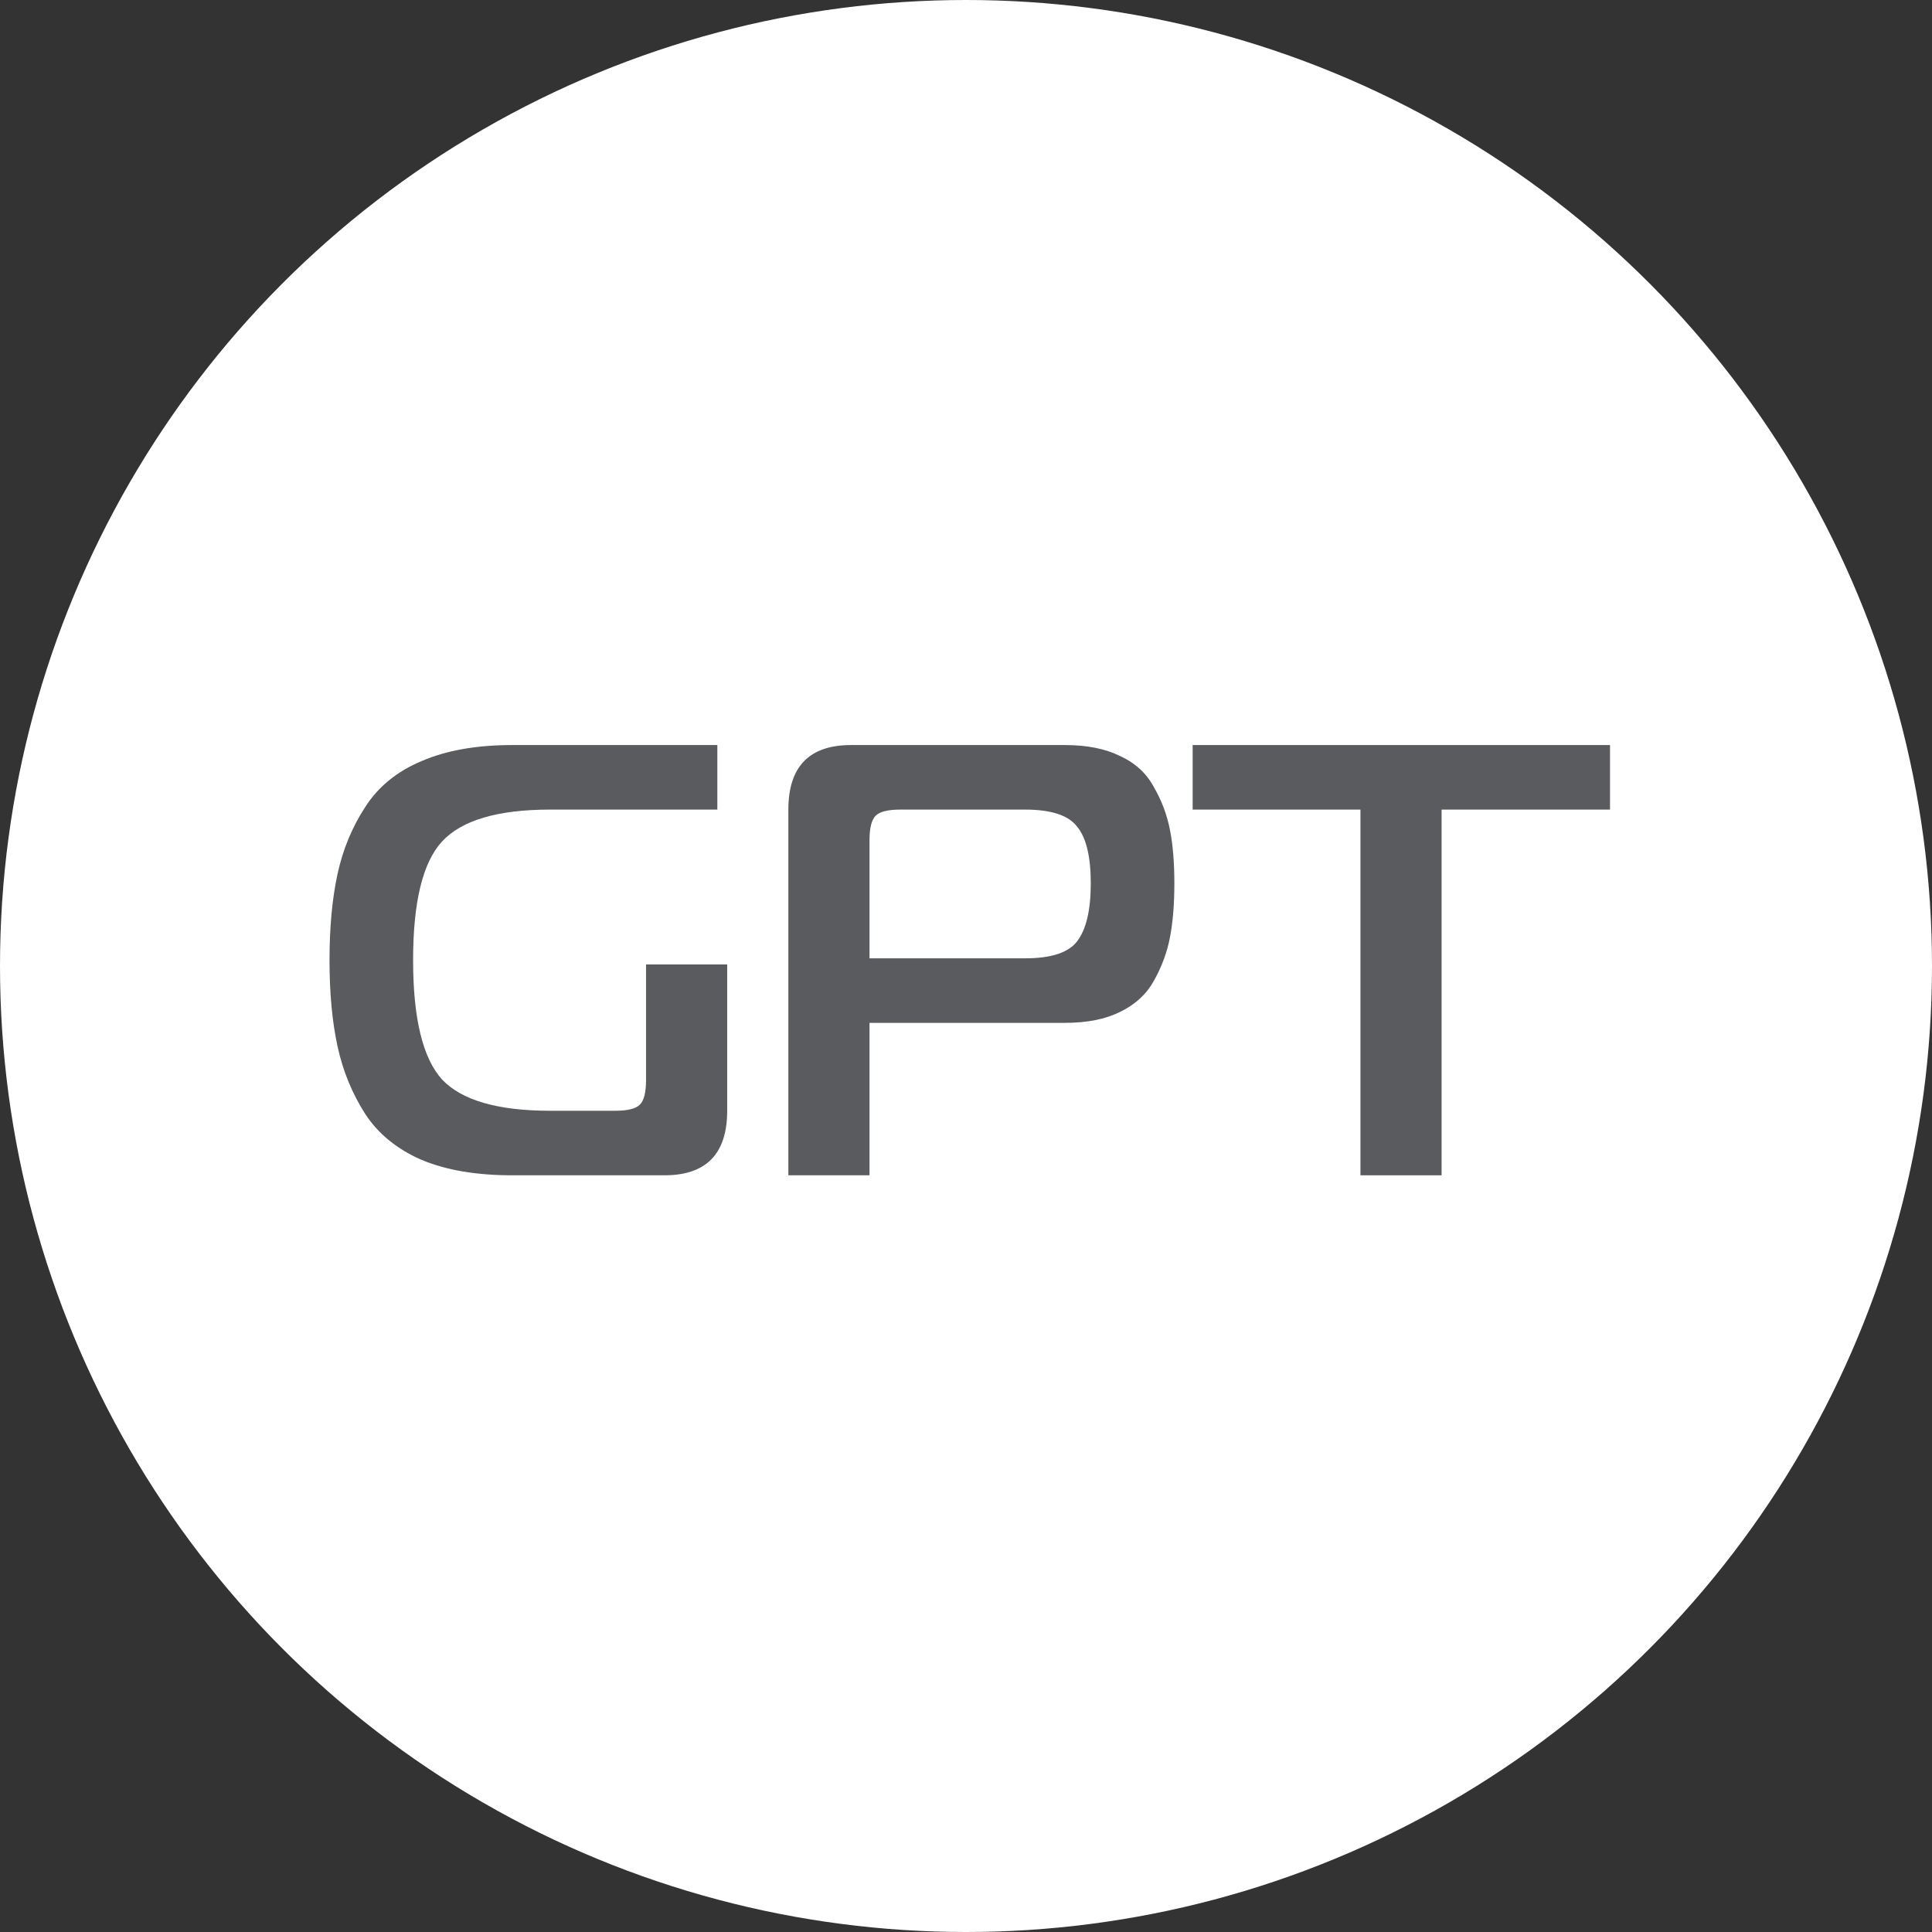<?xml version="1.0" encoding="UTF-8"?> <svg xmlns="http://www.w3.org/2000/svg" width="72" height="72" viewBox="0 0 72 72" fill="none"><rect x="0" y="0" width="72" height="72" fill="#333333" stroke="none"/><circle cx="36" cy="36" r="36" fill="white"></circle><path d="M53.724 43.8H50.7V30.171H44.447V27.766H60V30.171H53.724V43.8Z" fill="#595B5F"></path><path d="M29.38 43.8V30.171C29.38 28.568 30.159 27.766 31.717 27.766H39.688C40.513 27.766 41.2 27.904 41.749 28.178C42.314 28.438 42.734 28.827 43.009 29.347C43.299 29.851 43.498 30.385 43.605 30.95C43.712 31.5 43.765 32.156 43.765 32.92C43.765 33.683 43.712 34.348 43.605 34.913C43.498 35.478 43.299 36.02 43.009 36.539C42.734 37.043 42.314 37.432 41.749 37.707C41.2 37.982 40.513 38.119 39.688 38.119H32.404V43.8H29.38ZM32.404 35.714H38.199C39.176 35.714 39.825 35.501 40.146 35.073C40.482 34.63 40.65 33.912 40.65 32.92C40.65 31.927 40.482 31.225 40.146 30.813C39.825 30.385 39.176 30.171 38.199 30.171H33.549C33.091 30.171 32.786 30.248 32.633 30.4C32.48 30.553 32.404 30.858 32.404 31.317V35.714Z" fill="#595B5F"></path><path d="M26.733 30.171H20.503C18.549 30.171 17.205 30.568 16.472 31.362C15.754 32.141 15.395 33.615 15.395 35.783C15.395 37.952 15.754 39.433 16.472 40.227C17.205 41.005 18.549 41.395 20.503 41.395H22.931C23.389 41.395 23.695 41.319 23.847 41.166C24 41.013 24.076 40.708 24.076 40.25V35.943H27.1V41.395C27.1 42.998 26.321 43.8 24.764 43.8H19.083C17.754 43.8 16.632 43.609 15.716 43.227C14.8 42.83 14.097 42.258 13.608 41.51C13.12 40.746 12.776 39.906 12.578 38.99C12.379 38.074 12.28 37.005 12.28 35.783C12.28 34.561 12.379 33.492 12.578 32.576C12.776 31.66 13.12 30.828 13.608 30.08C14.097 29.316 14.8 28.743 15.716 28.362C16.632 27.965 17.754 27.766 19.083 27.766H26.733V30.171Z" fill="#595B5F"></path></svg> 